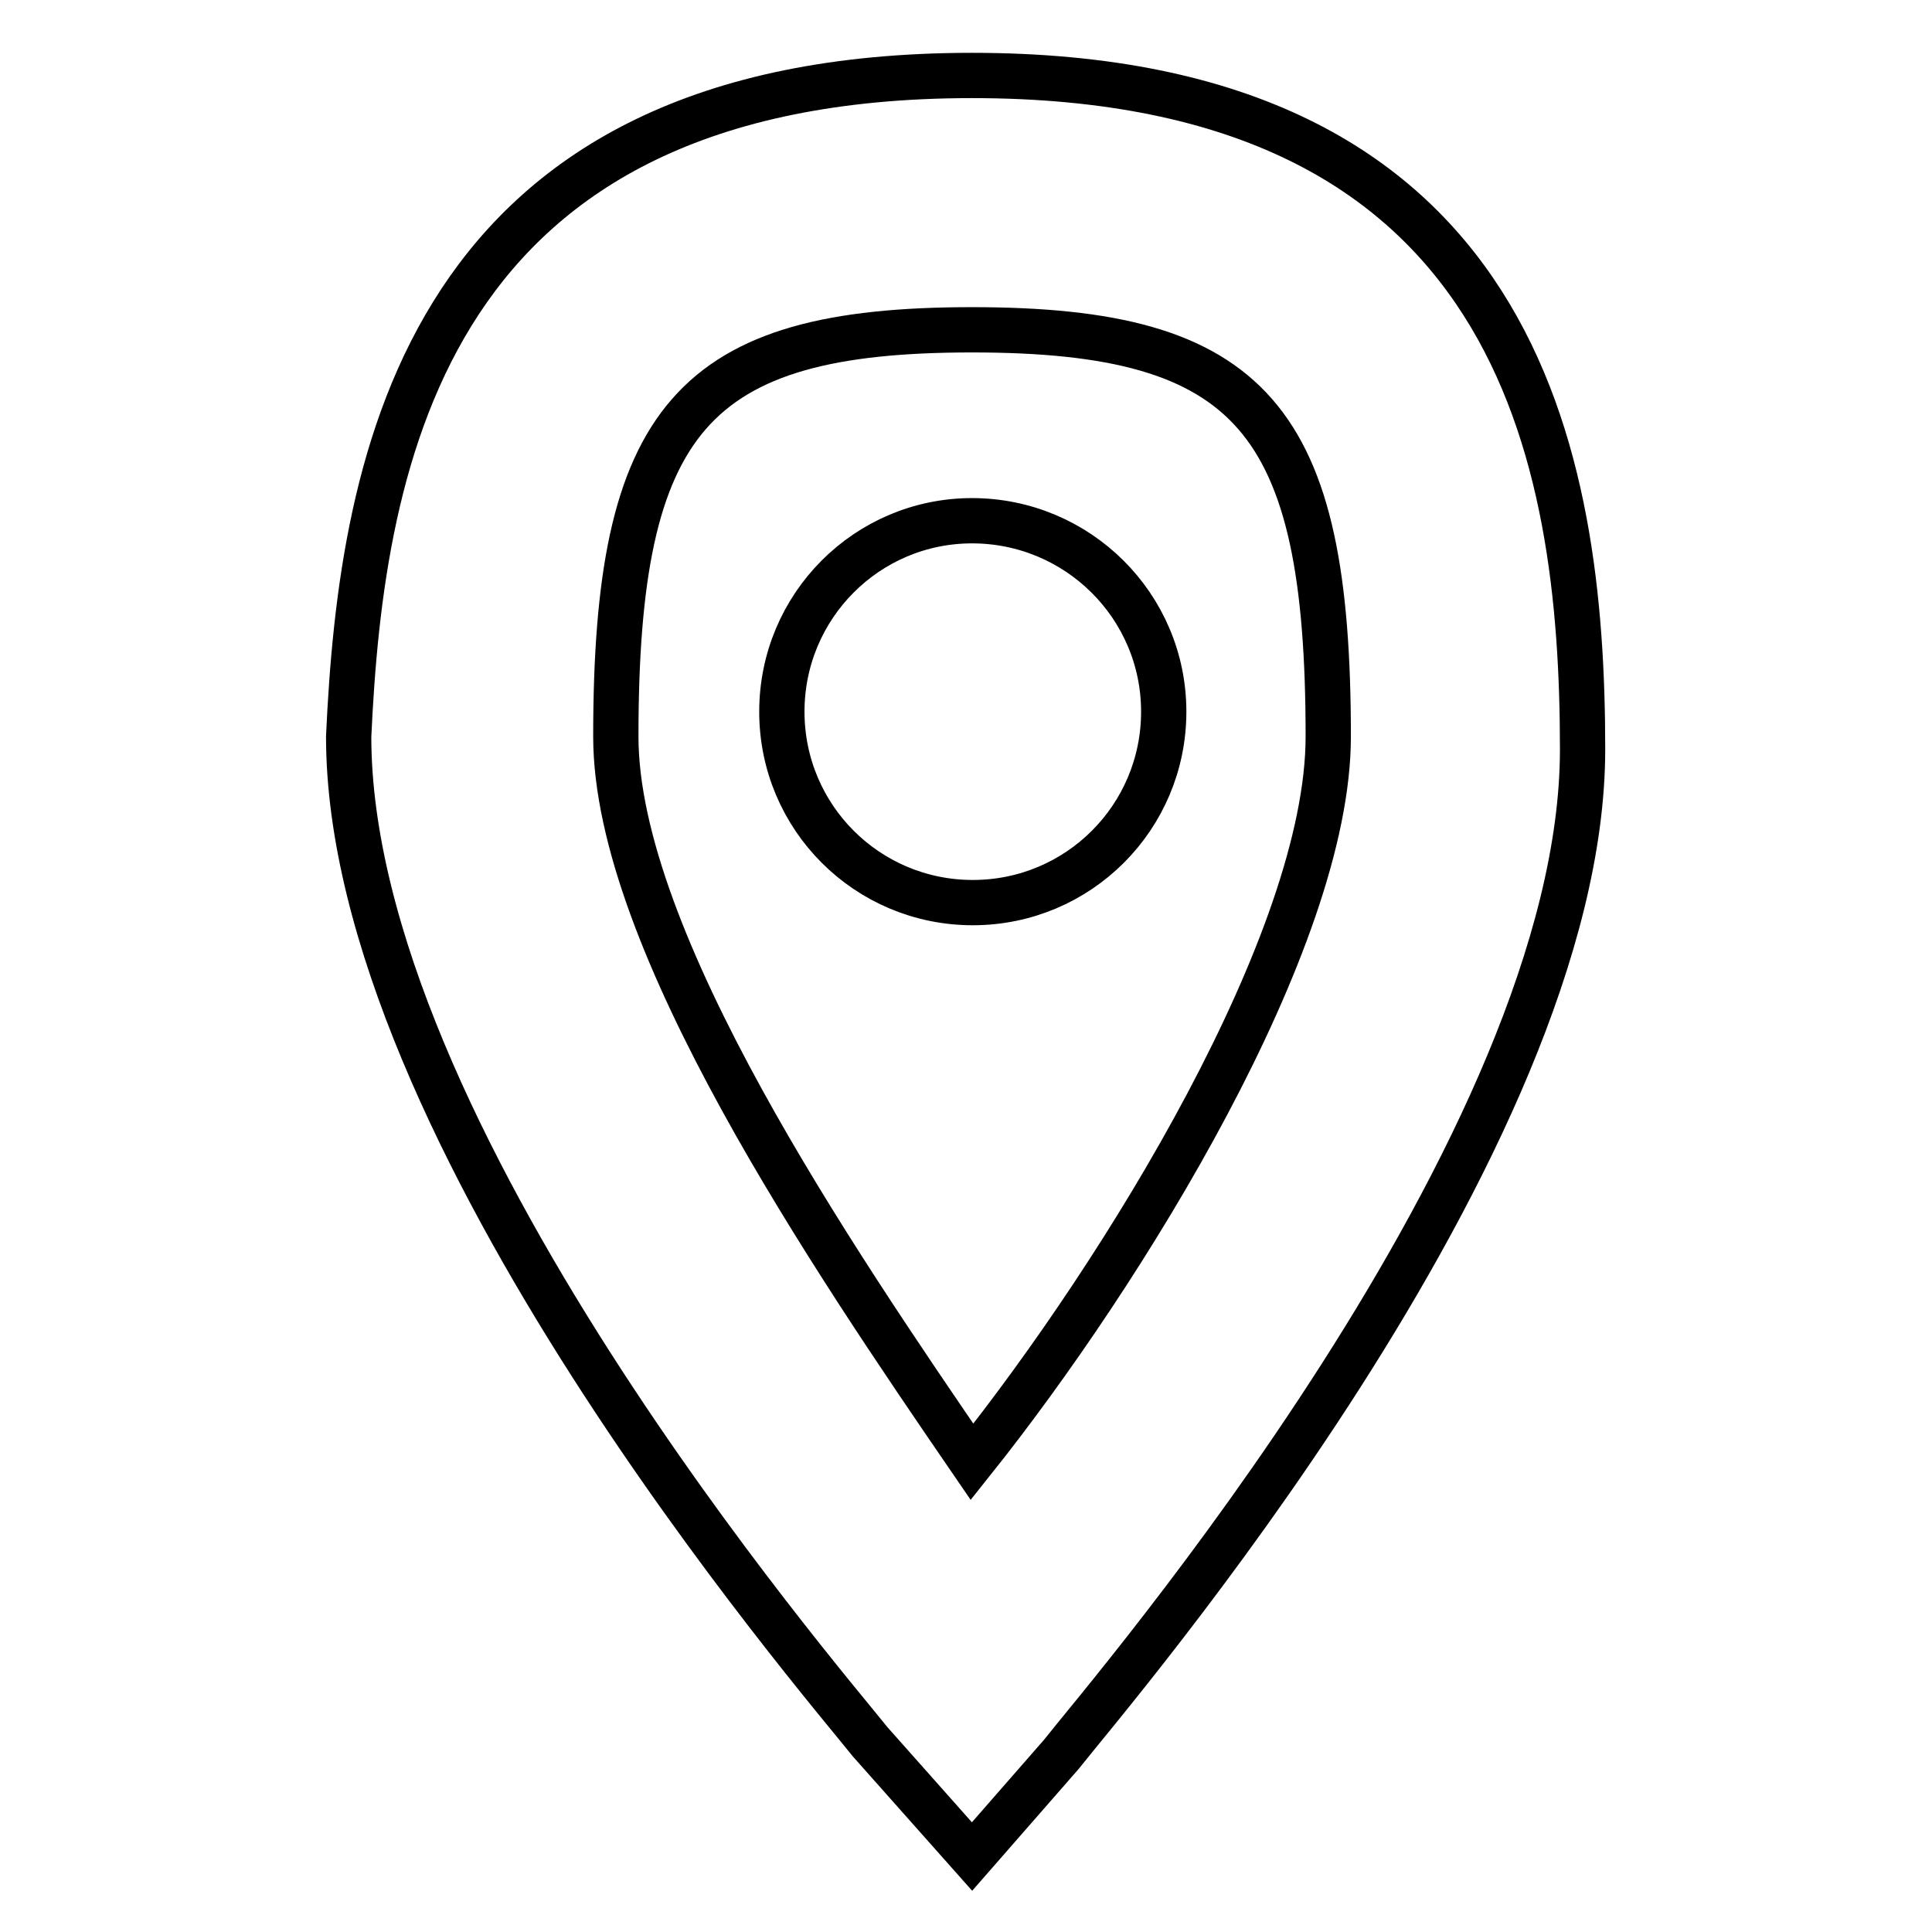<?xml version="1.0" encoding="utf-8"?>
<!-- Svg Vector Icons : http://www.onlinewebfonts.com/icon -->
<!DOCTYPE svg PUBLIC "-//W3C//DTD SVG 1.1//EN" "http://www.w3.org/Graphics/SVG/1.1/DTD/svg11.dtd">
<svg version="1.1" xmlns="http://www.w3.org/2000/svg" xmlns:xlink="http://www.w3.org/1999/xlink" x="0px" y="0px" viewBox="0 0 256 256" enable-background="new 0 0 256 256" xml:space="preserve">
<g> <path stroke-width="6" fill-opacity="0" stroke="#000000"  d="M128.8,246l-13.5-15.2c-6.7-8.4-69.1-80.9-69.1-133.2C47.9,60.6,56.4,10,128.8,10 c72.5,0,80.9,50.6,80.9,89.3c0,52.3-62.4,124.7-69.1,133.2L128.8,246z M128.8,43.7c-37.1,0-47.2,11.8-47.2,53.9 c0,27,28.7,69.1,47.2,96.1c20.2-25.3,47.2-69.1,47.2-96.1C176,55.5,165.9,43.7,128.8,43.7z M103.6,94.3c0,14,11.3,25.3,25.3,25.3 c14,0,25.3-11.3,25.3-25.3S142.8,69,128.8,69C114.9,69,103.6,80.3,103.6,94.3z"/></g>
</svg>